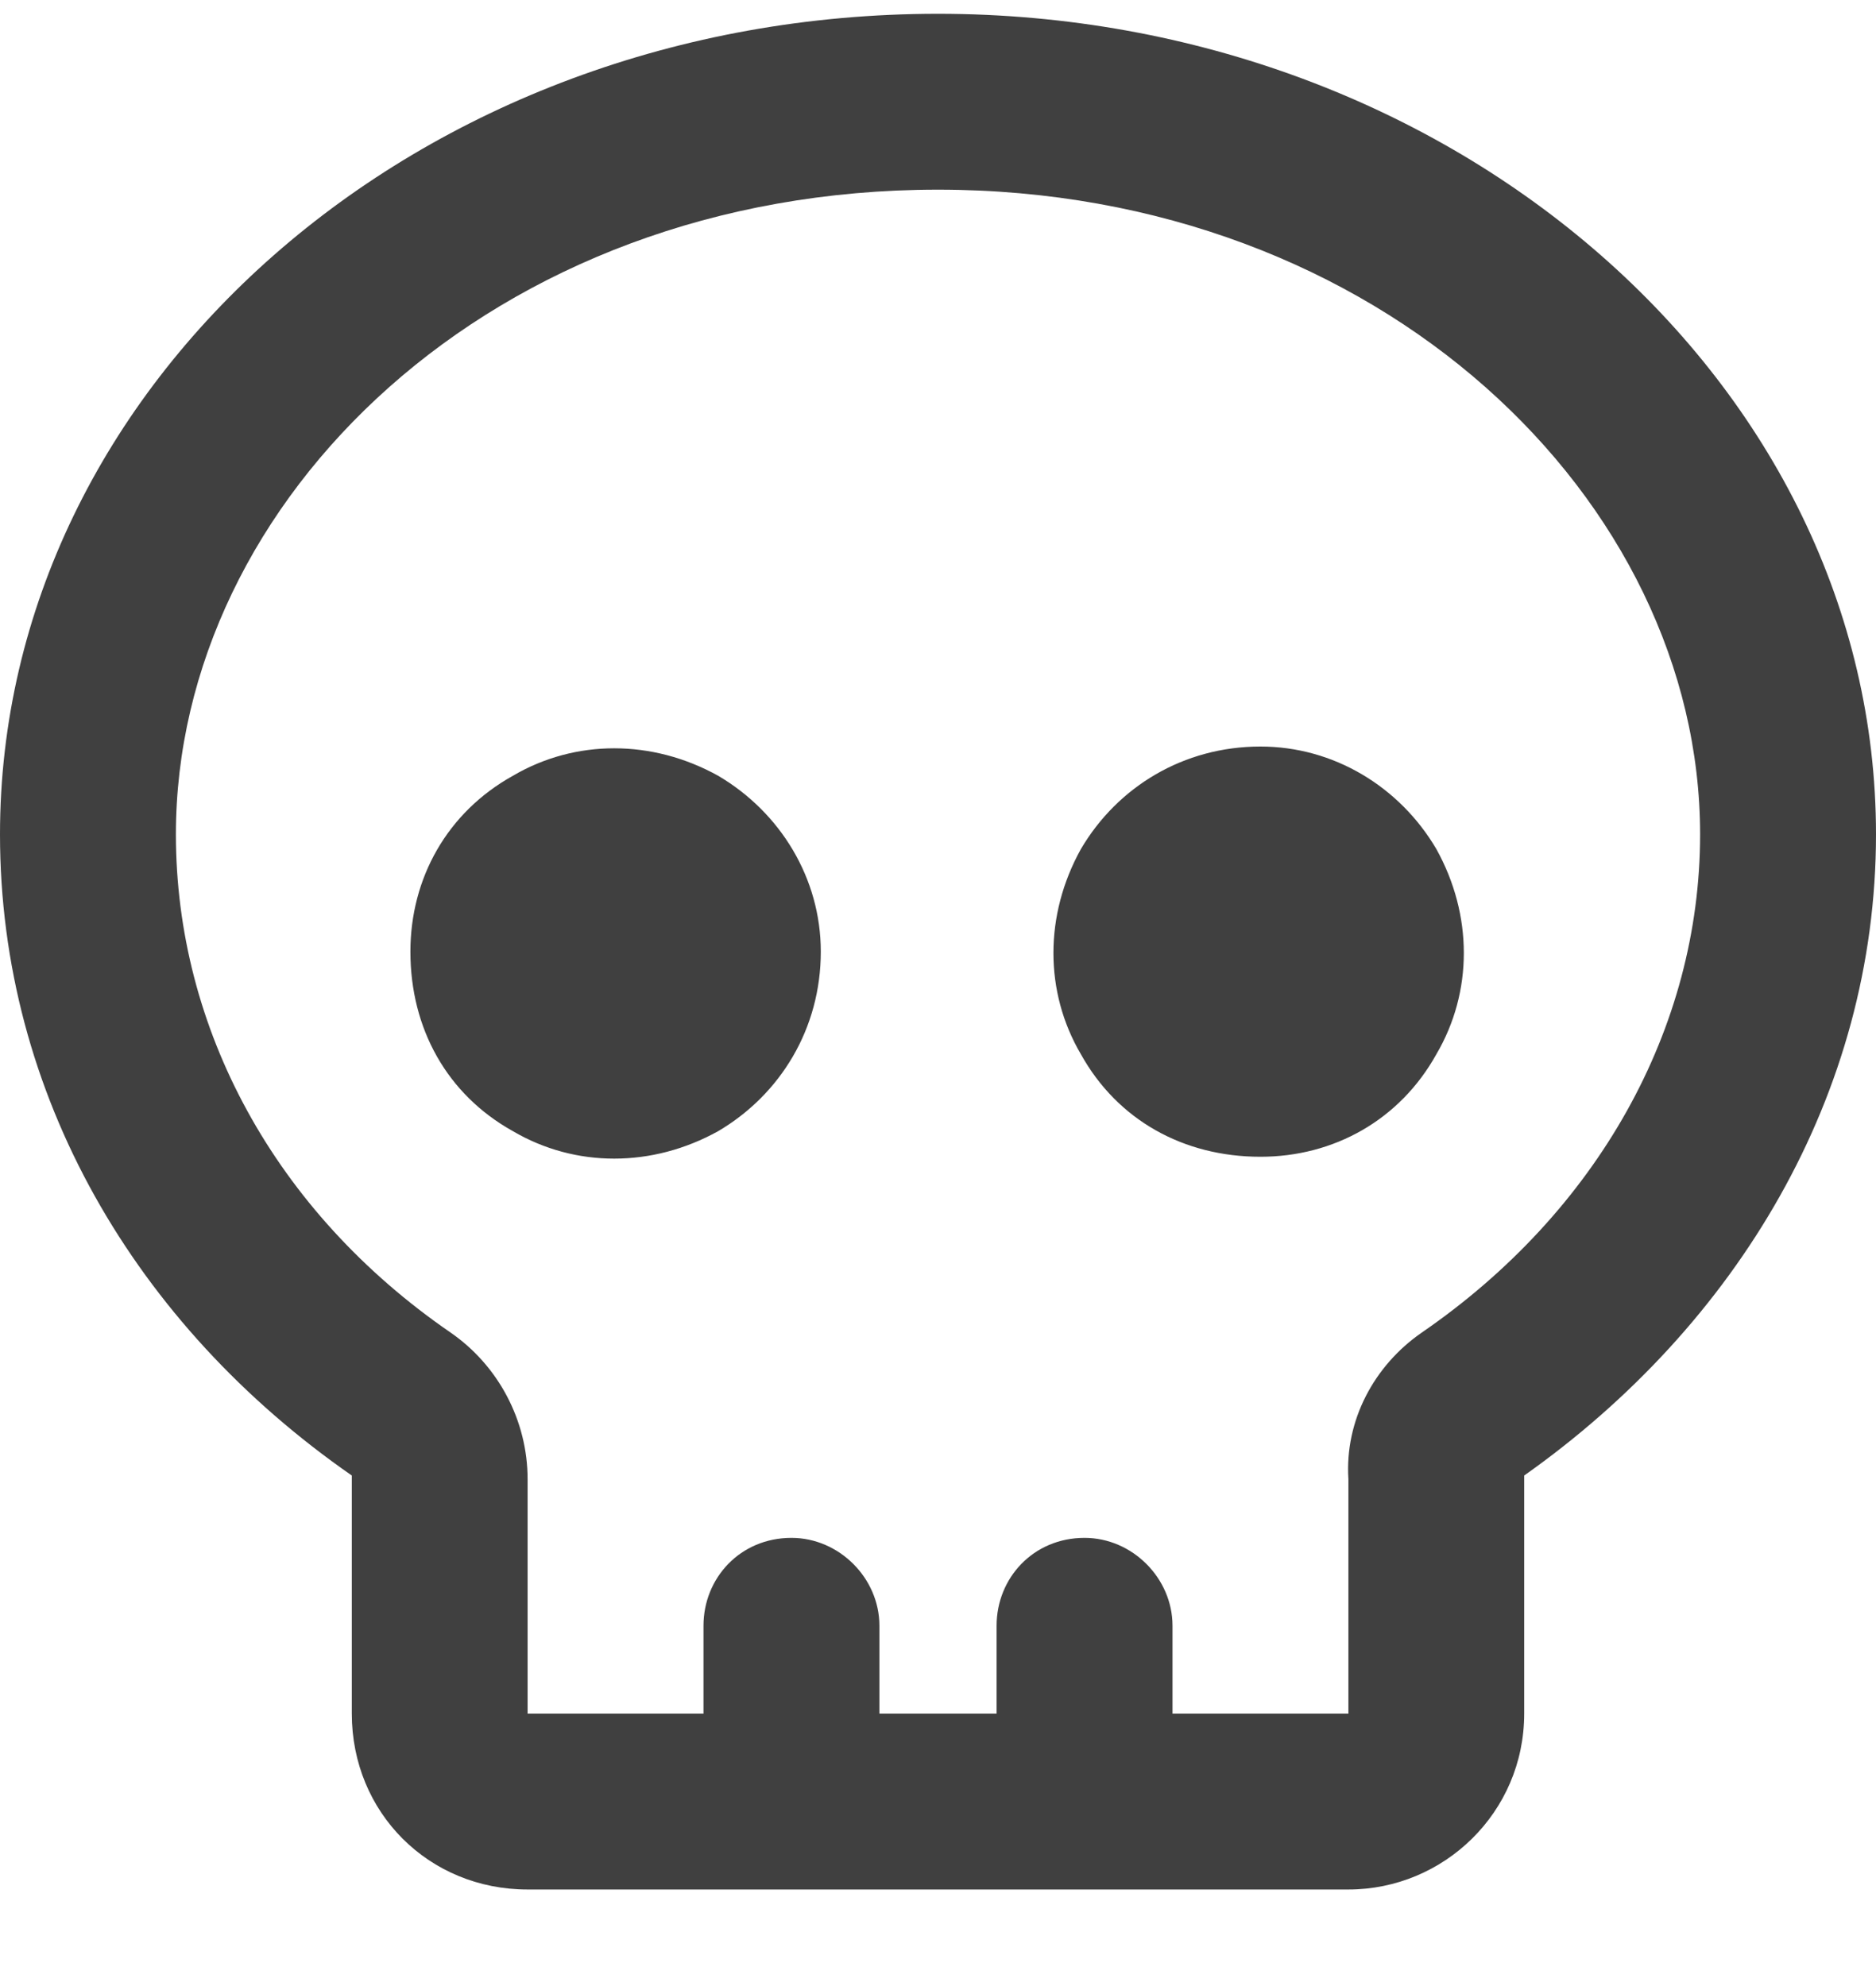 <svg width="17" height="18" viewBox="0 0 17 18" fill="none" xmlns="http://www.w3.org/2000/svg">
<path d="M12.219 13.406C12.185 12.875 12.451 12.377 12.883 12.078C14.477 10.982 15.406 9.322 15.406 7.562C15.406 4.541 12.518 1.719 8.5 1.719C4.449 1.719 1.594 4.541 1.594 7.562C1.594 9.322 2.49 10.982 4.084 12.078C4.516 12.377 4.781 12.875 4.781 13.406V15.531H6.375V14.734C6.375 14.303 6.707 13.938 7.172 13.938C7.604 13.938 7.969 14.303 7.969 14.734V15.531H9.031V14.734C9.031 14.303 9.363 13.938 9.828 13.938C10.26 13.938 10.625 14.303 10.625 14.734V15.531H12.219V13.406ZM13.812 13.373C13.812 13.406 13.812 13.406 13.812 13.406V15.531C13.812 16.428 13.082 17.125 12.219 17.125H4.781C3.885 17.125 3.188 16.428 3.188 15.531V13.406C3.188 13.406 3.188 13.406 3.188 13.373C1.229 12.012 0 9.92 0 7.562C0 3.479 3.785 0.125 8.5 0.125C13.182 0.125 17 3.479 17 7.562C17 9.92 15.738 12.012 13.812 13.373ZM3.719 8.625C3.719 7.961 4.051 7.363 4.648 7.031C5.213 6.699 5.91 6.699 6.508 7.031C7.072 7.363 7.438 7.961 7.438 8.625C7.438 9.322 7.072 9.92 6.508 10.252C5.91 10.584 5.213 10.584 4.648 10.252C4.051 9.92 3.719 9.322 3.719 8.625ZM11.422 6.766C12.086 6.766 12.684 7.131 13.016 7.695C13.348 8.293 13.348 8.99 13.016 9.555C12.684 10.152 12.086 10.484 11.422 10.484C10.725 10.484 10.127 10.152 9.795 9.555C9.463 8.99 9.463 8.293 9.795 7.695C10.127 7.131 10.725 6.766 11.422 6.766Z" fill="#404040"/>
</svg>
